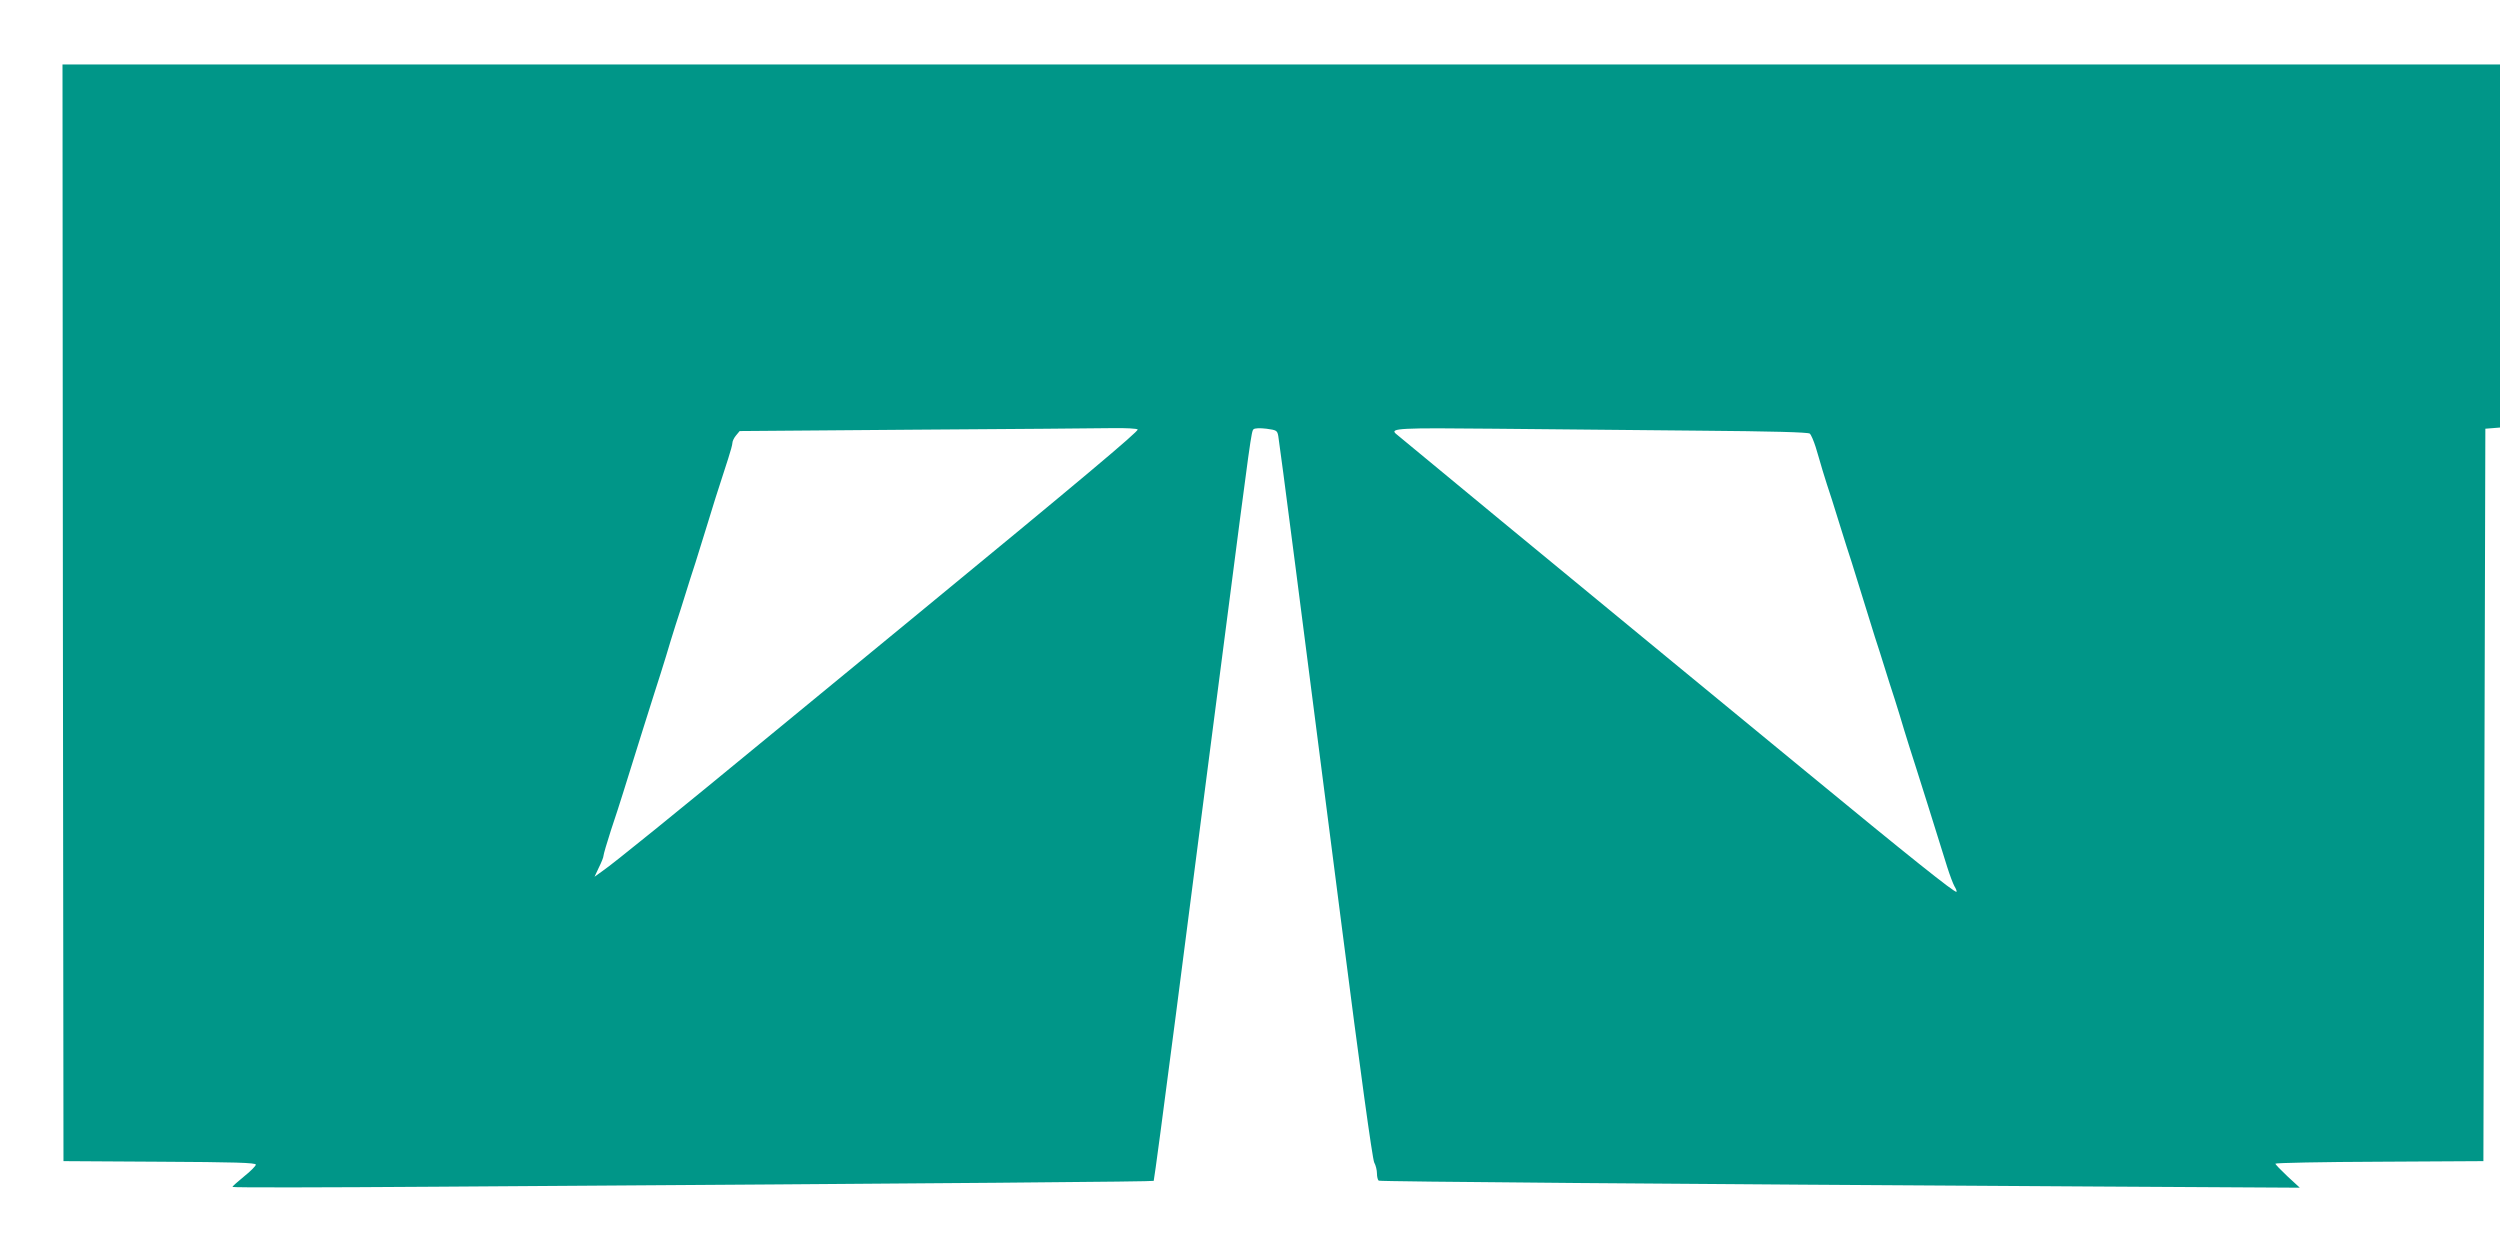 <?xml version="1.0" standalone="no"?>
<!DOCTYPE svg PUBLIC "-//W3C//DTD SVG 20010904//EN"
 "http://www.w3.org/TR/2001/REC-SVG-20010904/DTD/svg10.dtd">
<svg version="1.0" xmlns="http://www.w3.org/2000/svg"
 width="1280pt" height="640pt" viewBox="0 0 1280 640"
 preserveAspectRatio="xMidYMid meet">
<g transform="translate(0,640) scale(0.1,-0.1)"
fill="#009688" stroke="none">
<path d="M322 3263 l3 -2808 493 -3 c383 -2 492 -5 492 -15 0 -6 -27 -34 -60
-60 -33 -27 -60 -51 -60 -54 0 -4 469 -3 1043 1 2761 18 3670 26 3674 30 2 2
53 383 113 847 106 825 141 1090 180 1394 11 83 42 326 70 540 135 1044 137
1056 148 1067 6 6 33 7 66 3 52 -7 56 -9 61 -39 7 -38 123 -936 325 -2511 93
-727 157 -1190 166 -1207 8 -14 14 -40 14 -56 0 -17 4 -33 9 -37 10 -5 1467
-17 3676 -30 l1040 -6 -63 58 c-34 32 -62 61 -62 65 0 4 240 9 533 10 l532 3
5 1875 5 1875 38 3 37 3 0 930 0 929 -6240 0 -6240 0 2 -2807z m5503 938 c5
-9 -286 -254 -1140 -956 -220 -181 -548 -451 -730 -600 -498 -410 -819 -670
-868 -703 l-43 -31 22 47 c13 26 24 53 24 61 0 7 17 65 38 130 22 64 49 150
62 191 13 41 35 113 50 160 15 47 37 119 50 160 13 41 40 127 60 190 21 63 47
149 60 190 12 41 34 113 49 160 16 47 38 119 51 160 13 41 35 113 51 160 15
47 41 132 59 190 29 97 50 162 108 341 12 37 22 73 22 82 0 8 8 25 18 37 l19
23 894 7 c492 3 949 7 1016 8 67 1 124 -2 128 -7z m2874 -6 c374 -3 558 -8
567 -15 7 -6 20 -37 30 -68 9 -31 26 -86 36 -122 11 -36 32 -103 48 -150 15
-47 37 -119 50 -160 13 -41 35 -113 51 -160 15 -47 41 -132 59 -190 18 -58 44
-143 59 -190 16 -47 38 -119 51 -160 13 -41 35 -113 51 -160 15 -47 37 -119
49 -160 13 -41 39 -127 60 -190 20 -63 47 -149 60 -190 13 -41 35 -113 50
-160 15 -47 37 -119 50 -160 13 -41 30 -86 37 -98 8 -13 13 -26 10 -28 -7 -7
-244 182 -777 621 -107 88 -411 338 -675 555 -454 373 -1400 1153 -1419 1170
-29 27 19 30 502 25 273 -3 746 -7 1051 -10z"/>
</g>
</svg>
